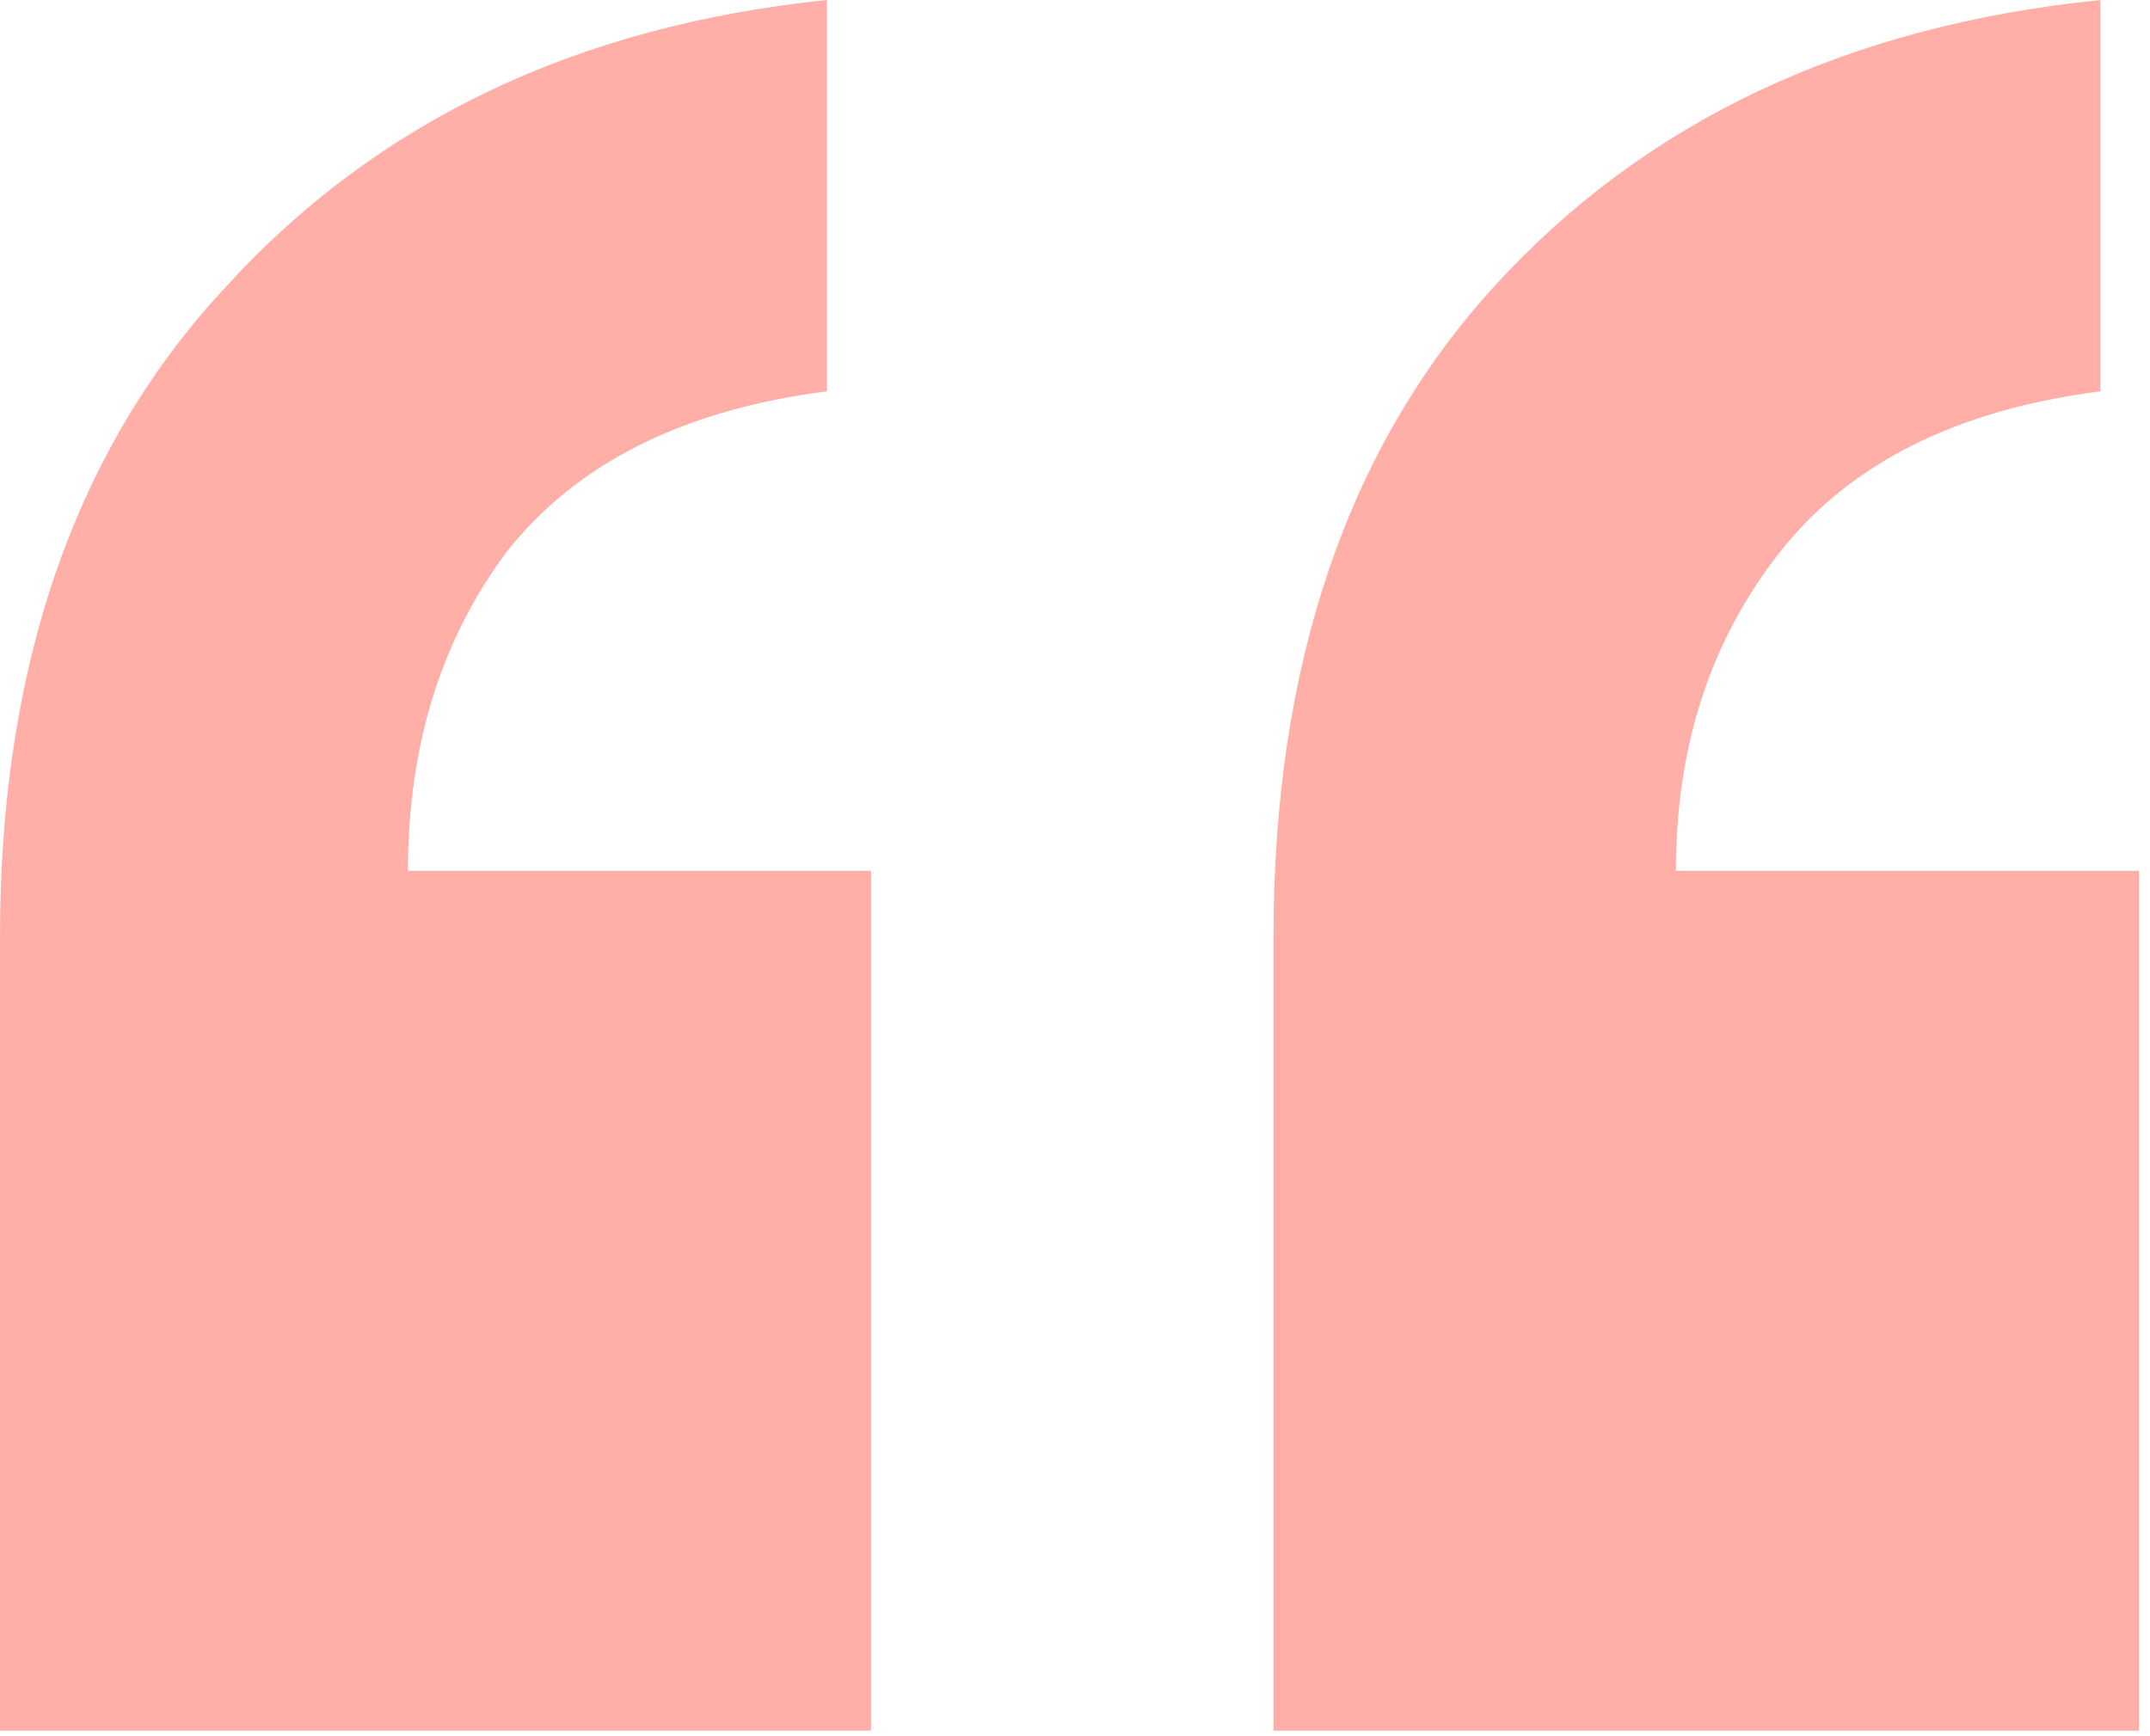 <svg width="78" height="63" viewBox="0 0 78 63" fill="none" xmlns="http://www.w3.org/2000/svg">
<path opacity="0.4" d="M30 1.95503e-05V14.2C24.8 14.867 20.933 16.8 18.4 20C16 23.2 14.8 27.067 14.8 31.6H31.6V62.8H-9.70364e-05V34C-9.70364e-05 24.133 2.733 16.267 8.2 10.4C13.667 4.4 20.933 0.933 30 1.95503e-05ZM76.2 1.95503e-05V14.2C71 14.867 67.133 16.8 64.6 20C62.067 23.2 60.8 27.067 60.8 31.6H77.6V62.8H46.2V34C46.2 24.133 48.867 16.267 54.2 10.4C59.667 4.4 67 0.933 76.2 1.95503e-05Z" fill="#FF3827"/>
</svg>
